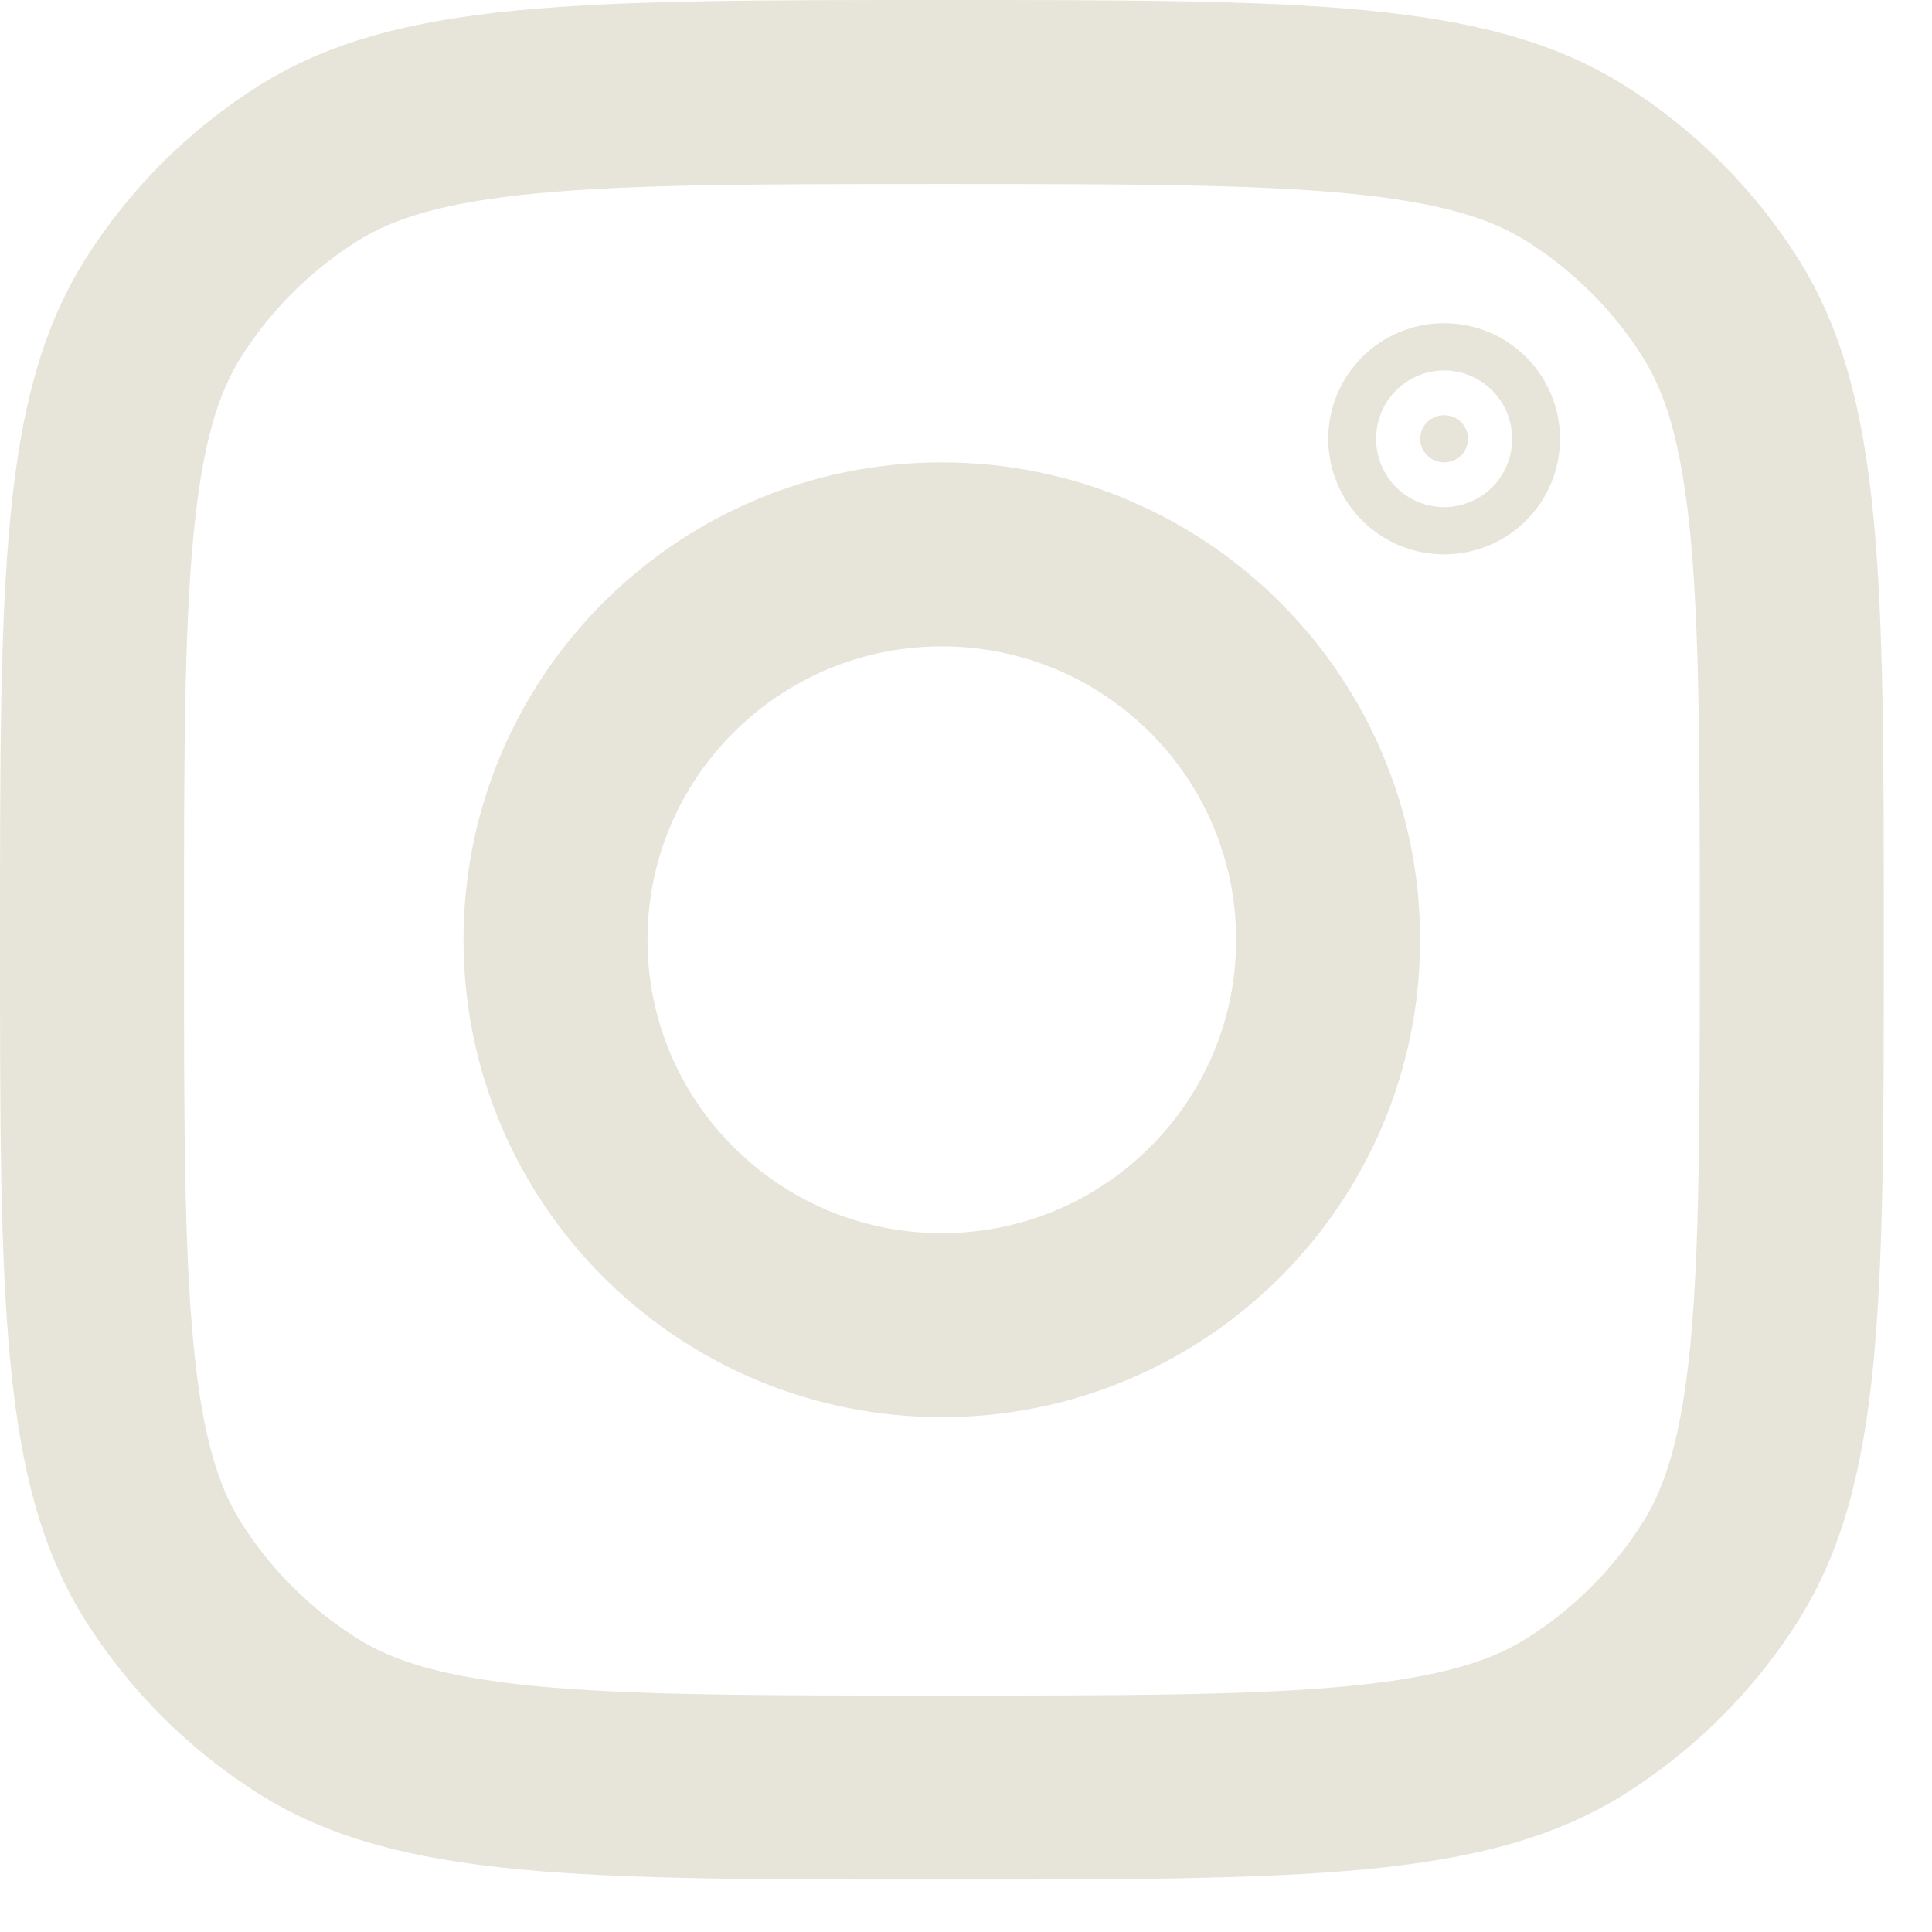<svg width="21" height="21" viewBox="0 0 21 21" fill="none" xmlns="http://www.w3.org/2000/svg">
<g id="Group 70">
<path id="Vector" d="M10.238 19.43C8.257 19.43 6.832 19.429 5.72 19.322C4.622 19.215 3.919 19.011 3.358 18.66C2.717 18.258 2.175 17.717 1.772 17.078C1.42 16.518 1.215 15.817 1.109 14.721C1.001 13.613 1 12.191 1 10.215C1 8.239 1.001 6.817 1.109 5.709C1.215 4.613 1.42 3.912 1.772 3.352C2.175 2.713 2.717 2.172 3.358 1.77C3.919 1.419 4.622 1.215 5.72 1.108C6.832 1.001 8.257 1 10.238 1C12.219 1 13.645 1.001 14.756 1.108C15.854 1.215 16.557 1.419 17.118 1.77C17.759 2.172 18.301 2.713 18.704 3.352C19.056 3.912 19.261 4.613 19.368 5.709C19.475 6.817 19.476 8.239 19.476 10.215C19.476 12.191 19.475 13.613 19.368 14.721C19.261 15.817 19.056 16.518 18.704 17.078C18.301 17.717 17.759 18.258 17.118 18.66C16.557 19.011 15.854 19.215 14.756 19.322C13.645 19.429 12.219 19.43 10.238 19.43Z" stroke="#E7E5D9" stroke-width="2"/>
<path id="Vector_2" d="M10.237 14.404C12.556 14.404 14.436 12.528 14.436 10.215C14.436 7.902 12.556 6.026 10.237 6.026C7.918 6.026 6.038 7.902 6.038 10.215C6.038 12.528 7.918 14.404 10.237 14.404Z" stroke="#E7E5D9" stroke-width="2"/>
<path id="Vector_3" d="M15.957 4.77C15.957 4.909 15.843 5.026 15.697 5.026C15.551 5.026 15.437 4.909 15.437 4.77C15.437 4.63 15.551 4.513 15.697 4.513C15.843 4.513 15.957 4.63 15.957 4.77Z" fill="#E7E5D9" stroke="#E7E5D9" stroke-width="2"/>
</g>
</svg>
